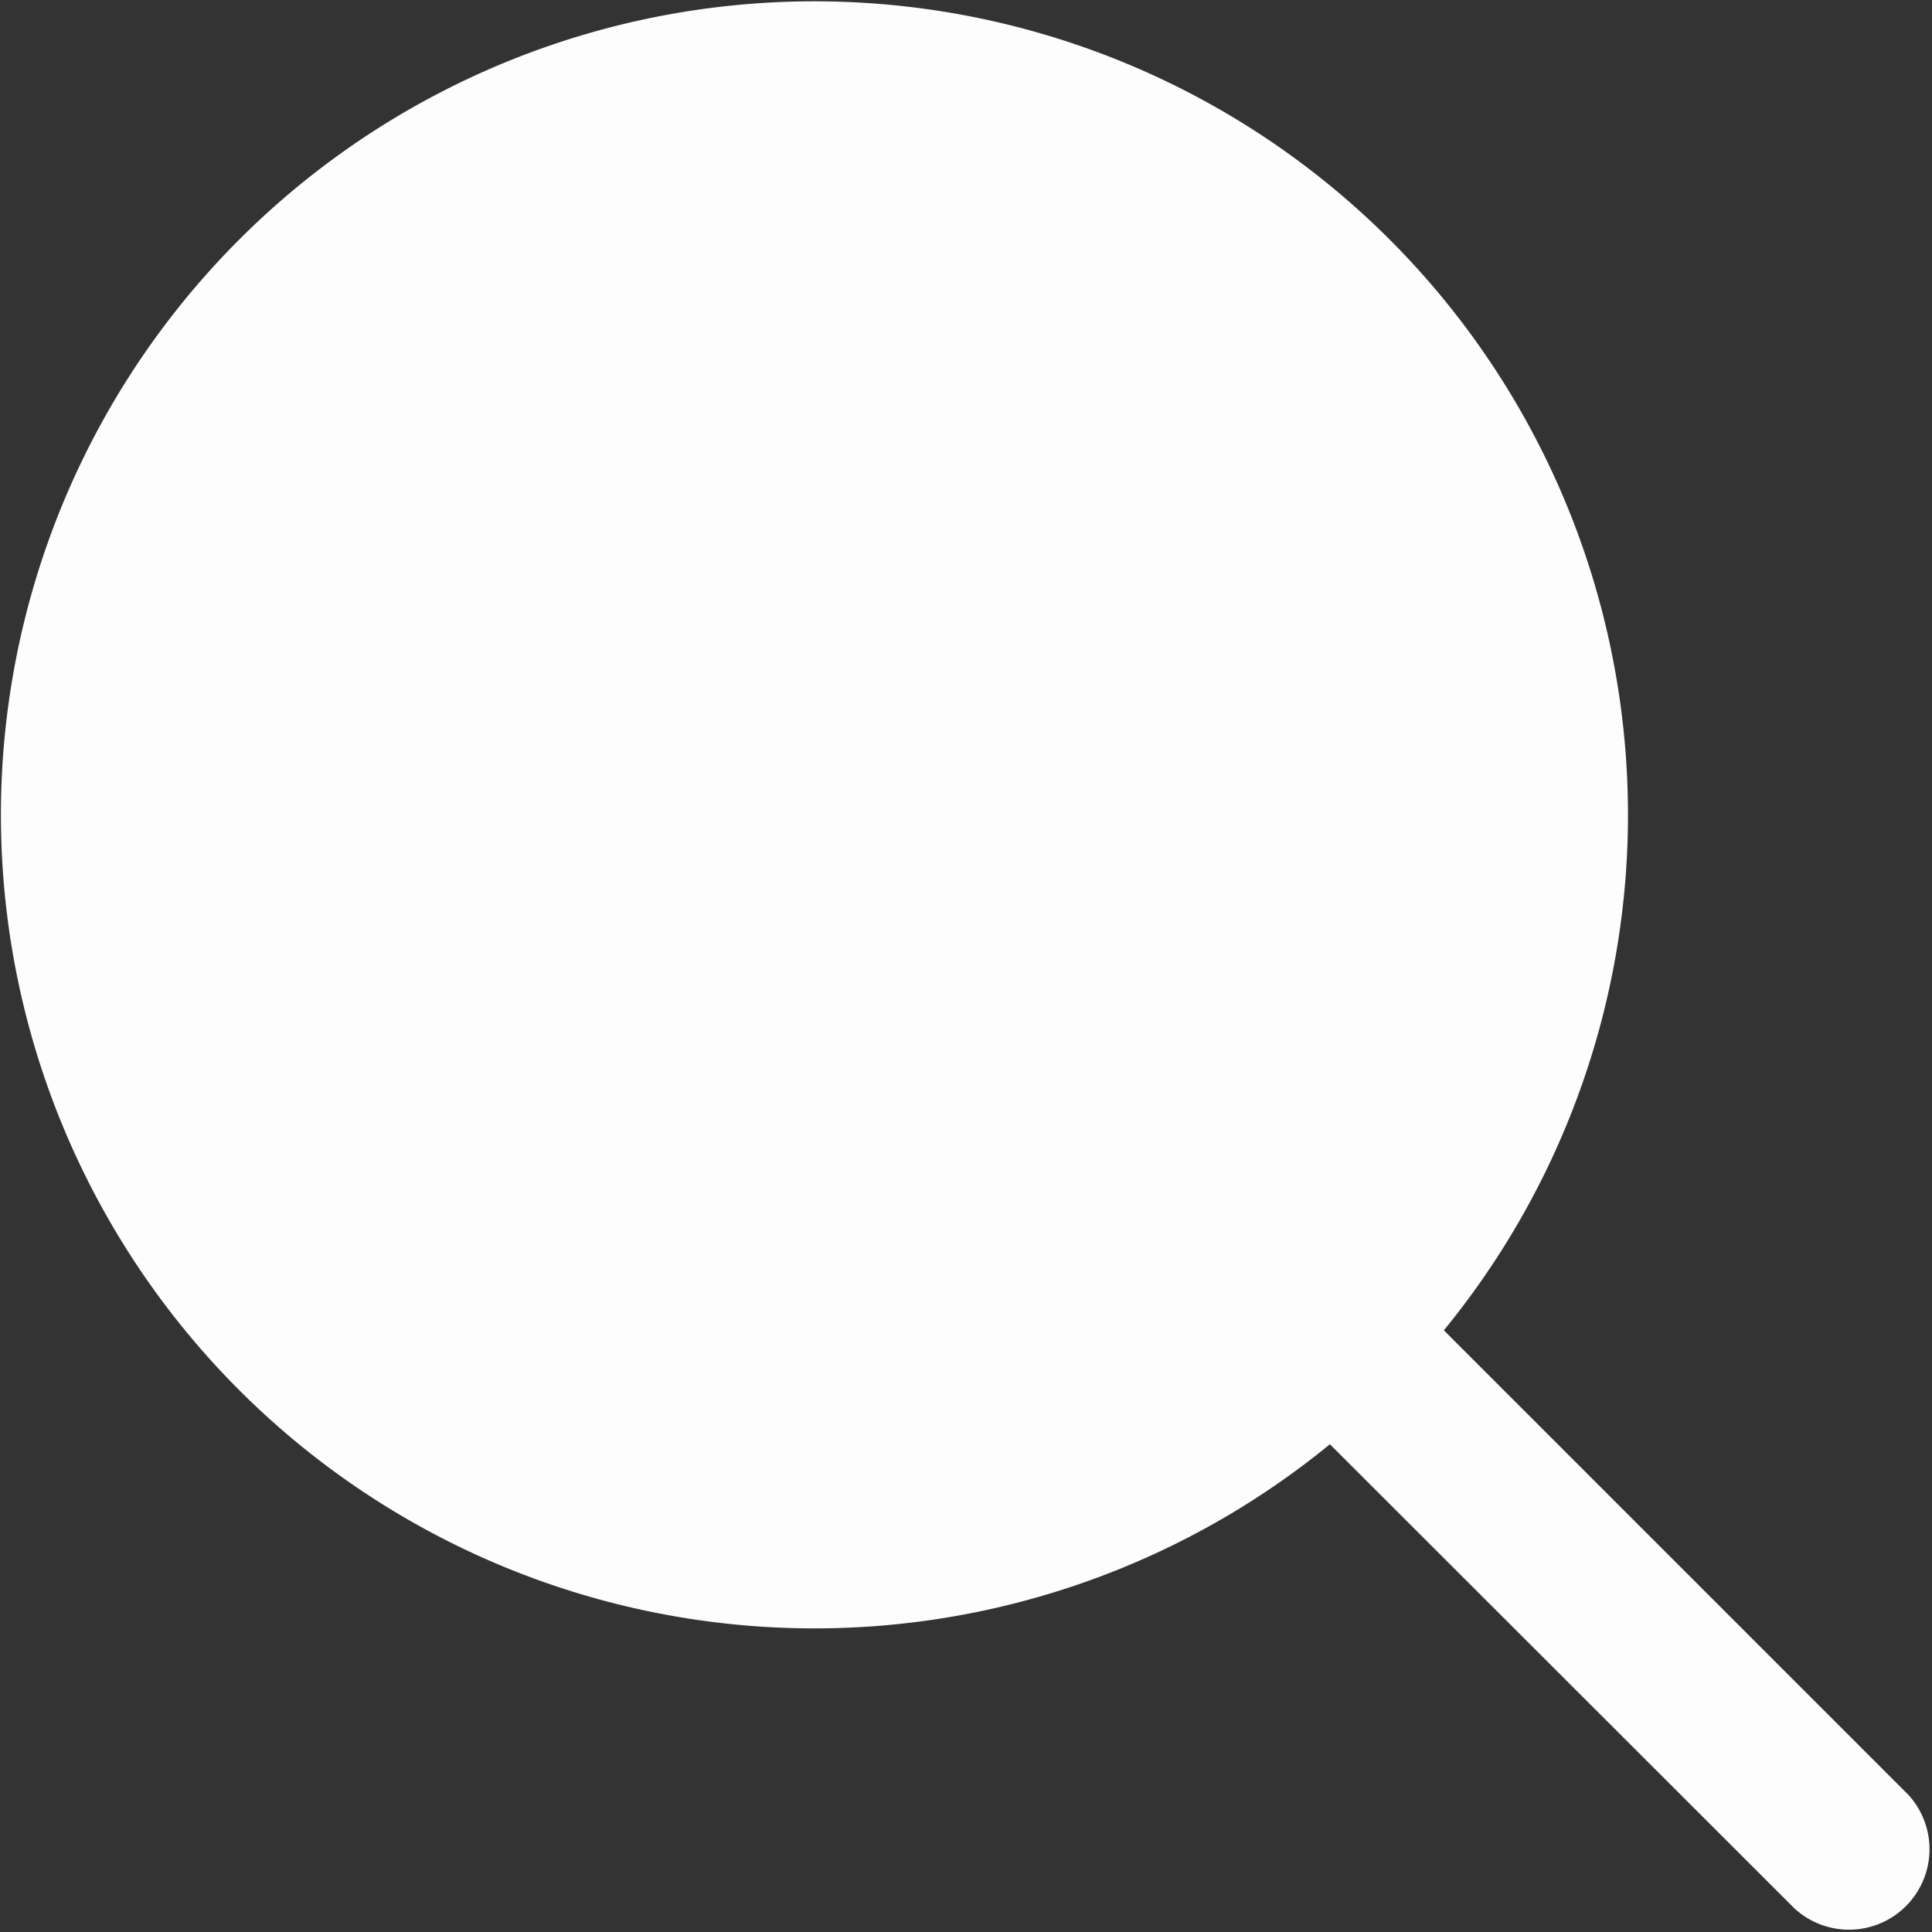 <svg xmlns="http://www.w3.org/2000/svg" width="48" height="48" viewBox="0 0 48 48">
  <rect x="0" y="0" width="48" height="48" fill="#333333" stroke="none"/>
  <path id="Search" d="M58.412,55.591l-11.54-11.54a20.212,20.212,0,1,0-2.831,2.831l11.54,11.53a2,2,0,0,0,2.831-2.821Z" transform="translate(-11 -11)" fill="#fdfdfd"/>
</svg>
